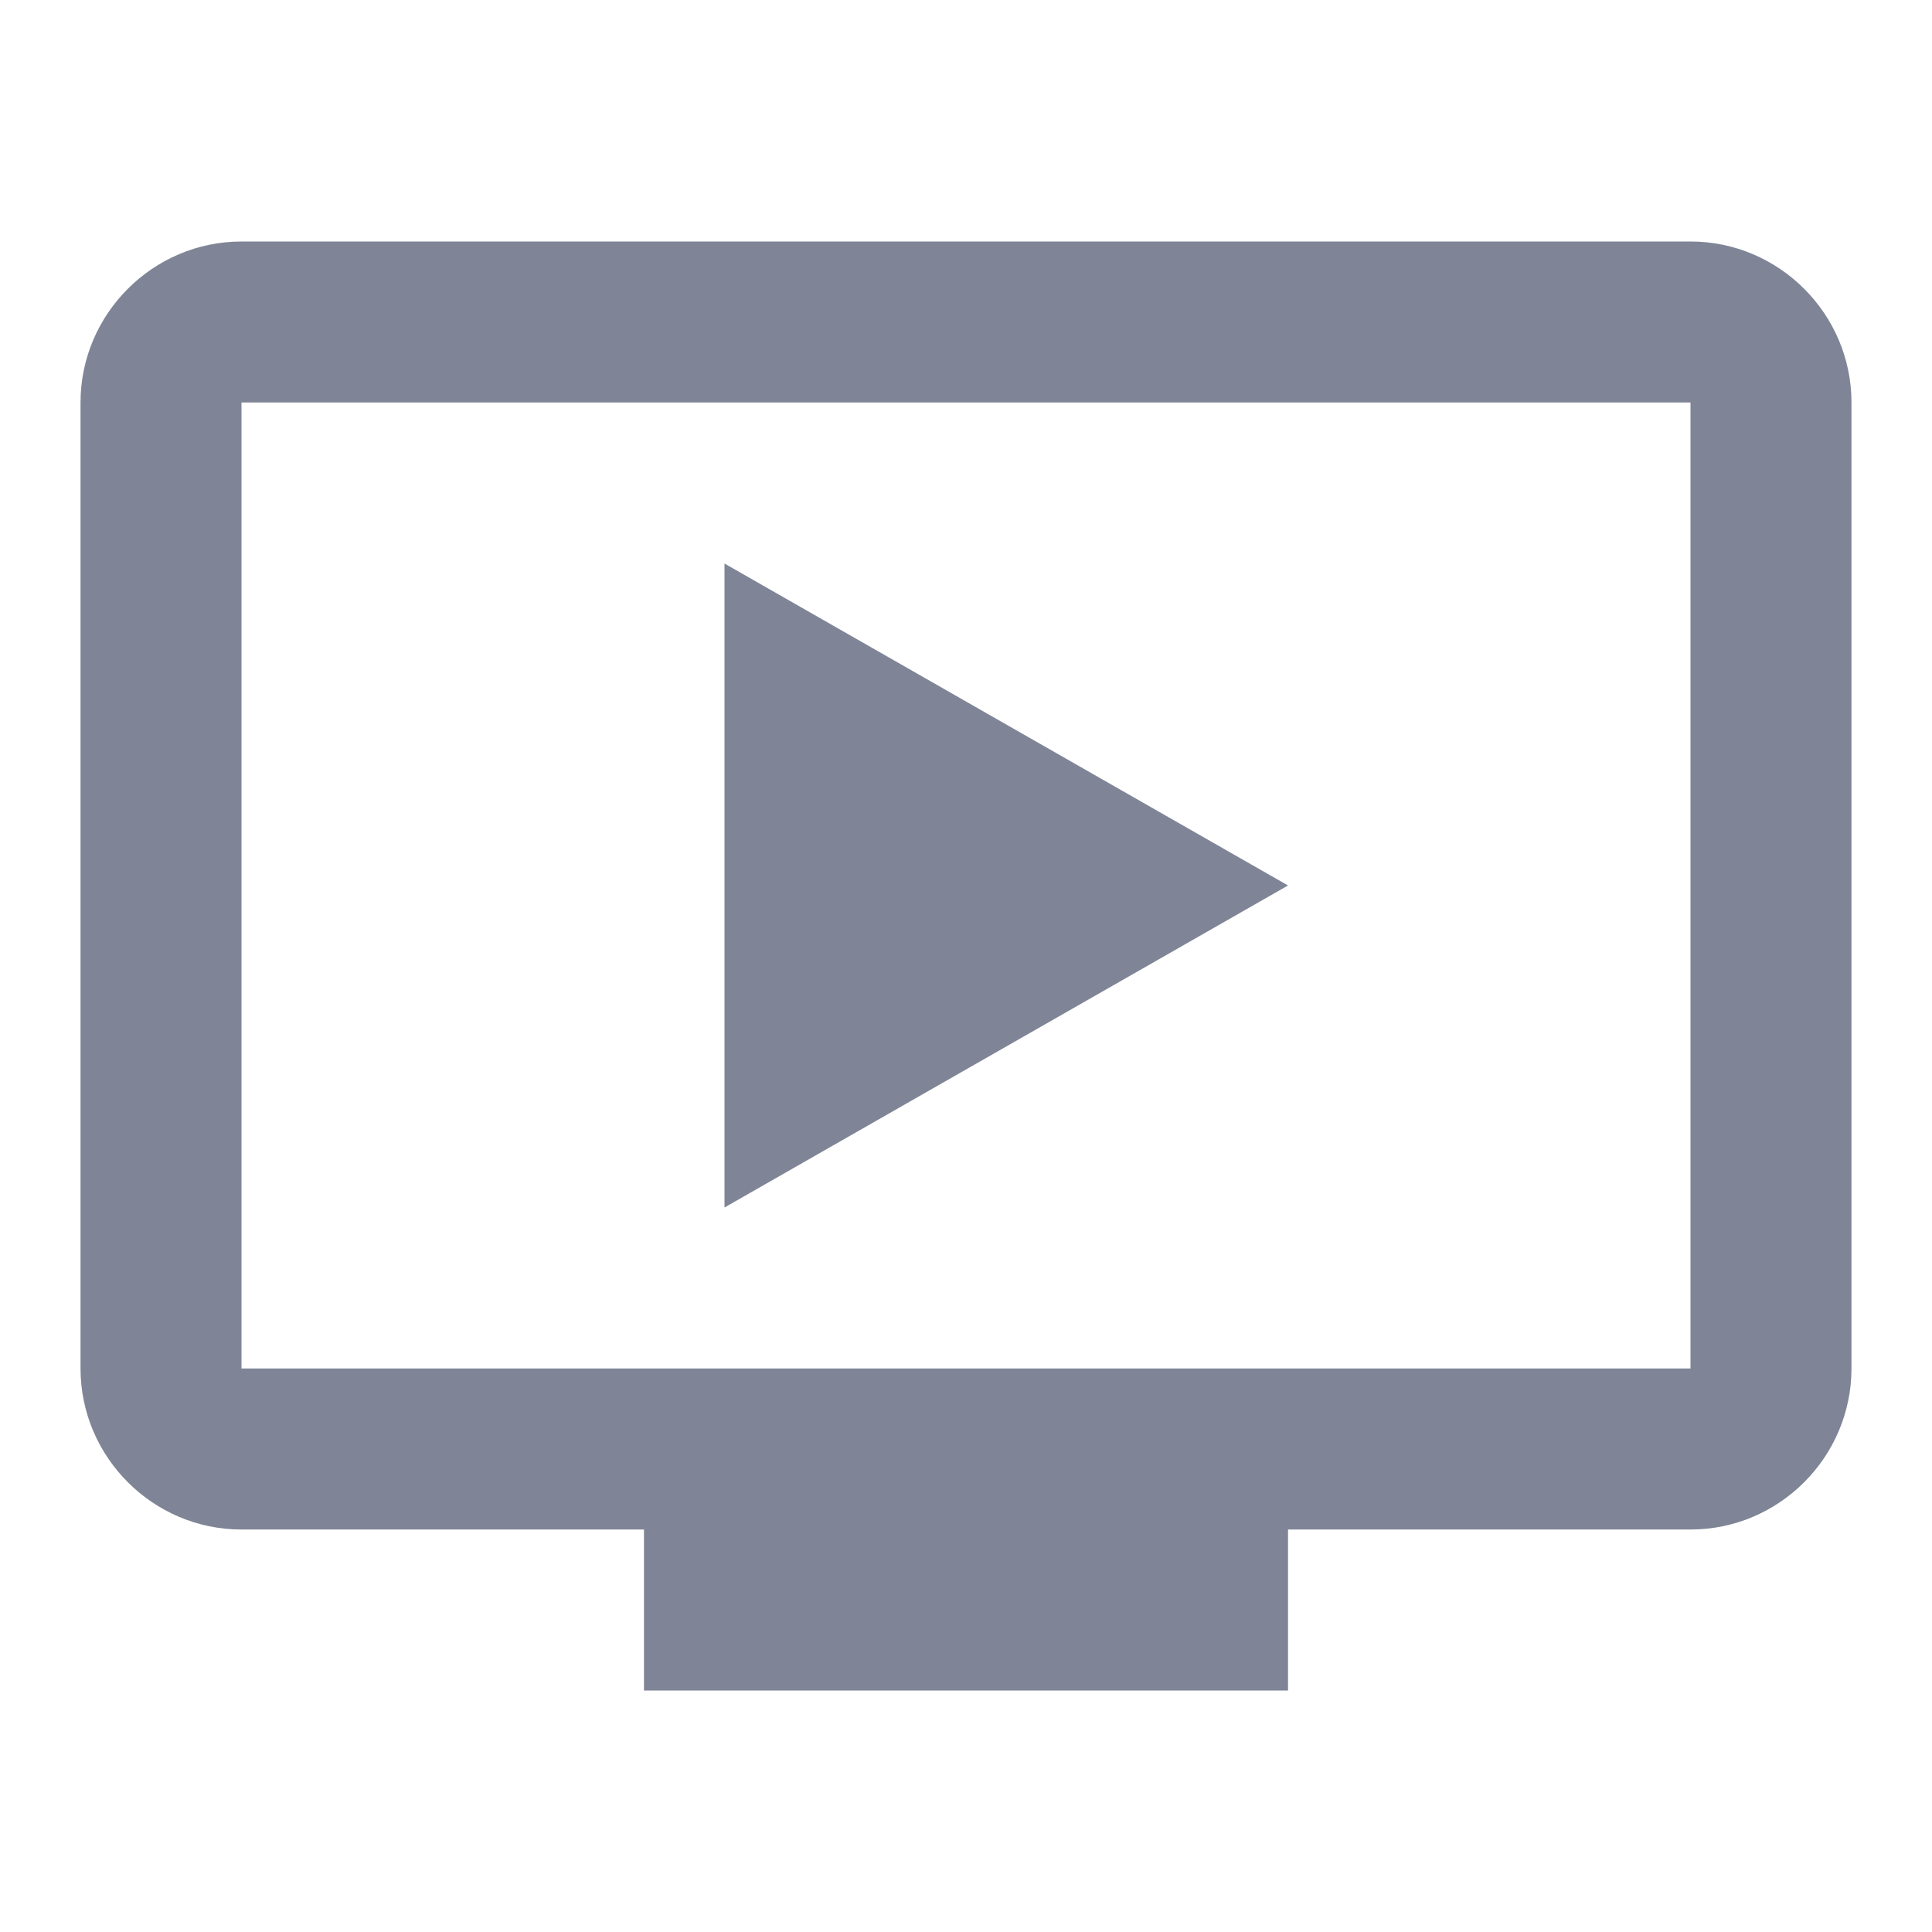 <svg width="22" height="22" viewBox="0 0 22 22" fill="none" xmlns="http://www.w3.org/2000/svg">
<path d="M8.25 6.417V13.75L14.667 10.083L8.25 6.417ZM19.25 2.75H2.75C1.742 2.75 0.917 3.575 0.917 4.583V15.583C0.917 16.592 1.742 17.417 2.75 17.417H7.333V19.25H14.667V17.417H19.25C20.258 17.417 21.083 16.592 21.083 15.583V4.583C21.083 3.575 20.258 2.75 19.25 2.75ZM19.25 15.583H2.75V4.583H19.25V15.583Z" fill="#7F8596"/>
</svg>
